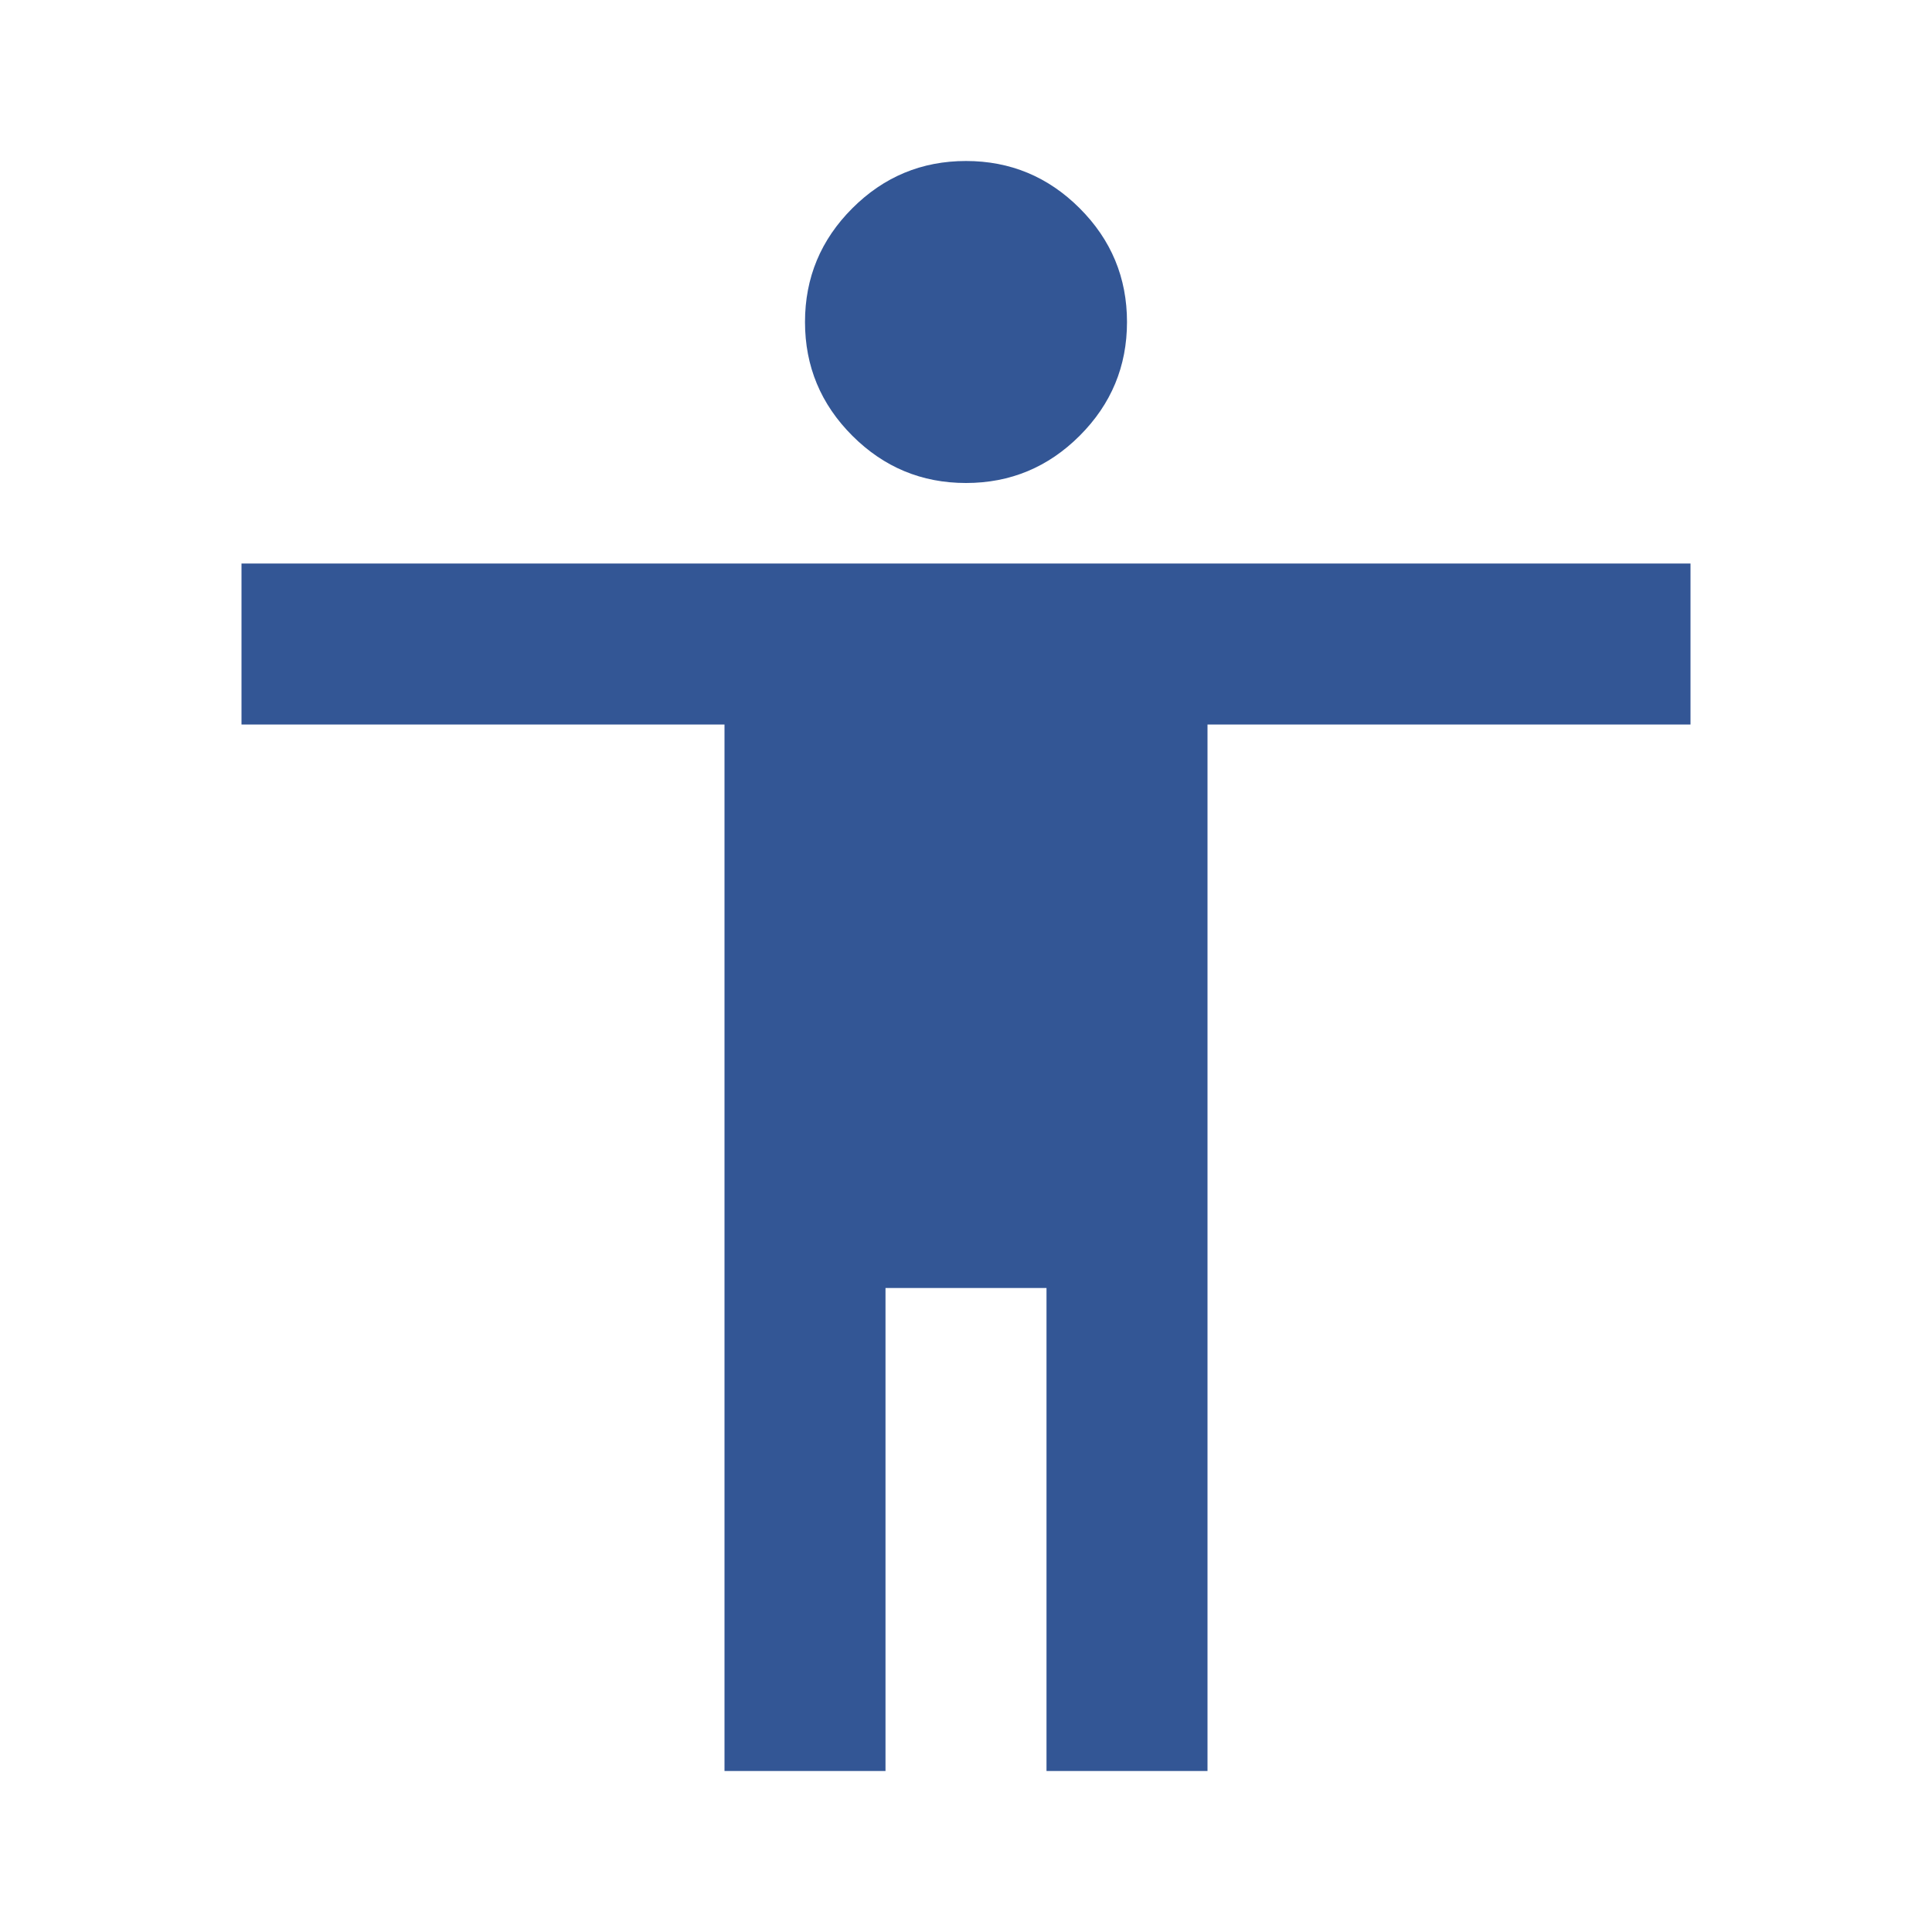 <svg fill="#335695" width="24px" viewBox="0 -960 960 960" height="24px" xmlns="http://www.w3.org/2000/svg"><path d="M480-720q-33 0-56.5-23.5T400-800q0-33 23.5-56.5T480-880q33 0 56.5 23.5T560-800q0 33-23.5 56.5T480-720ZM360-80v-520H120v-80h720v80H600v520h-80v-240h-80v240h-80Z"></path></svg>